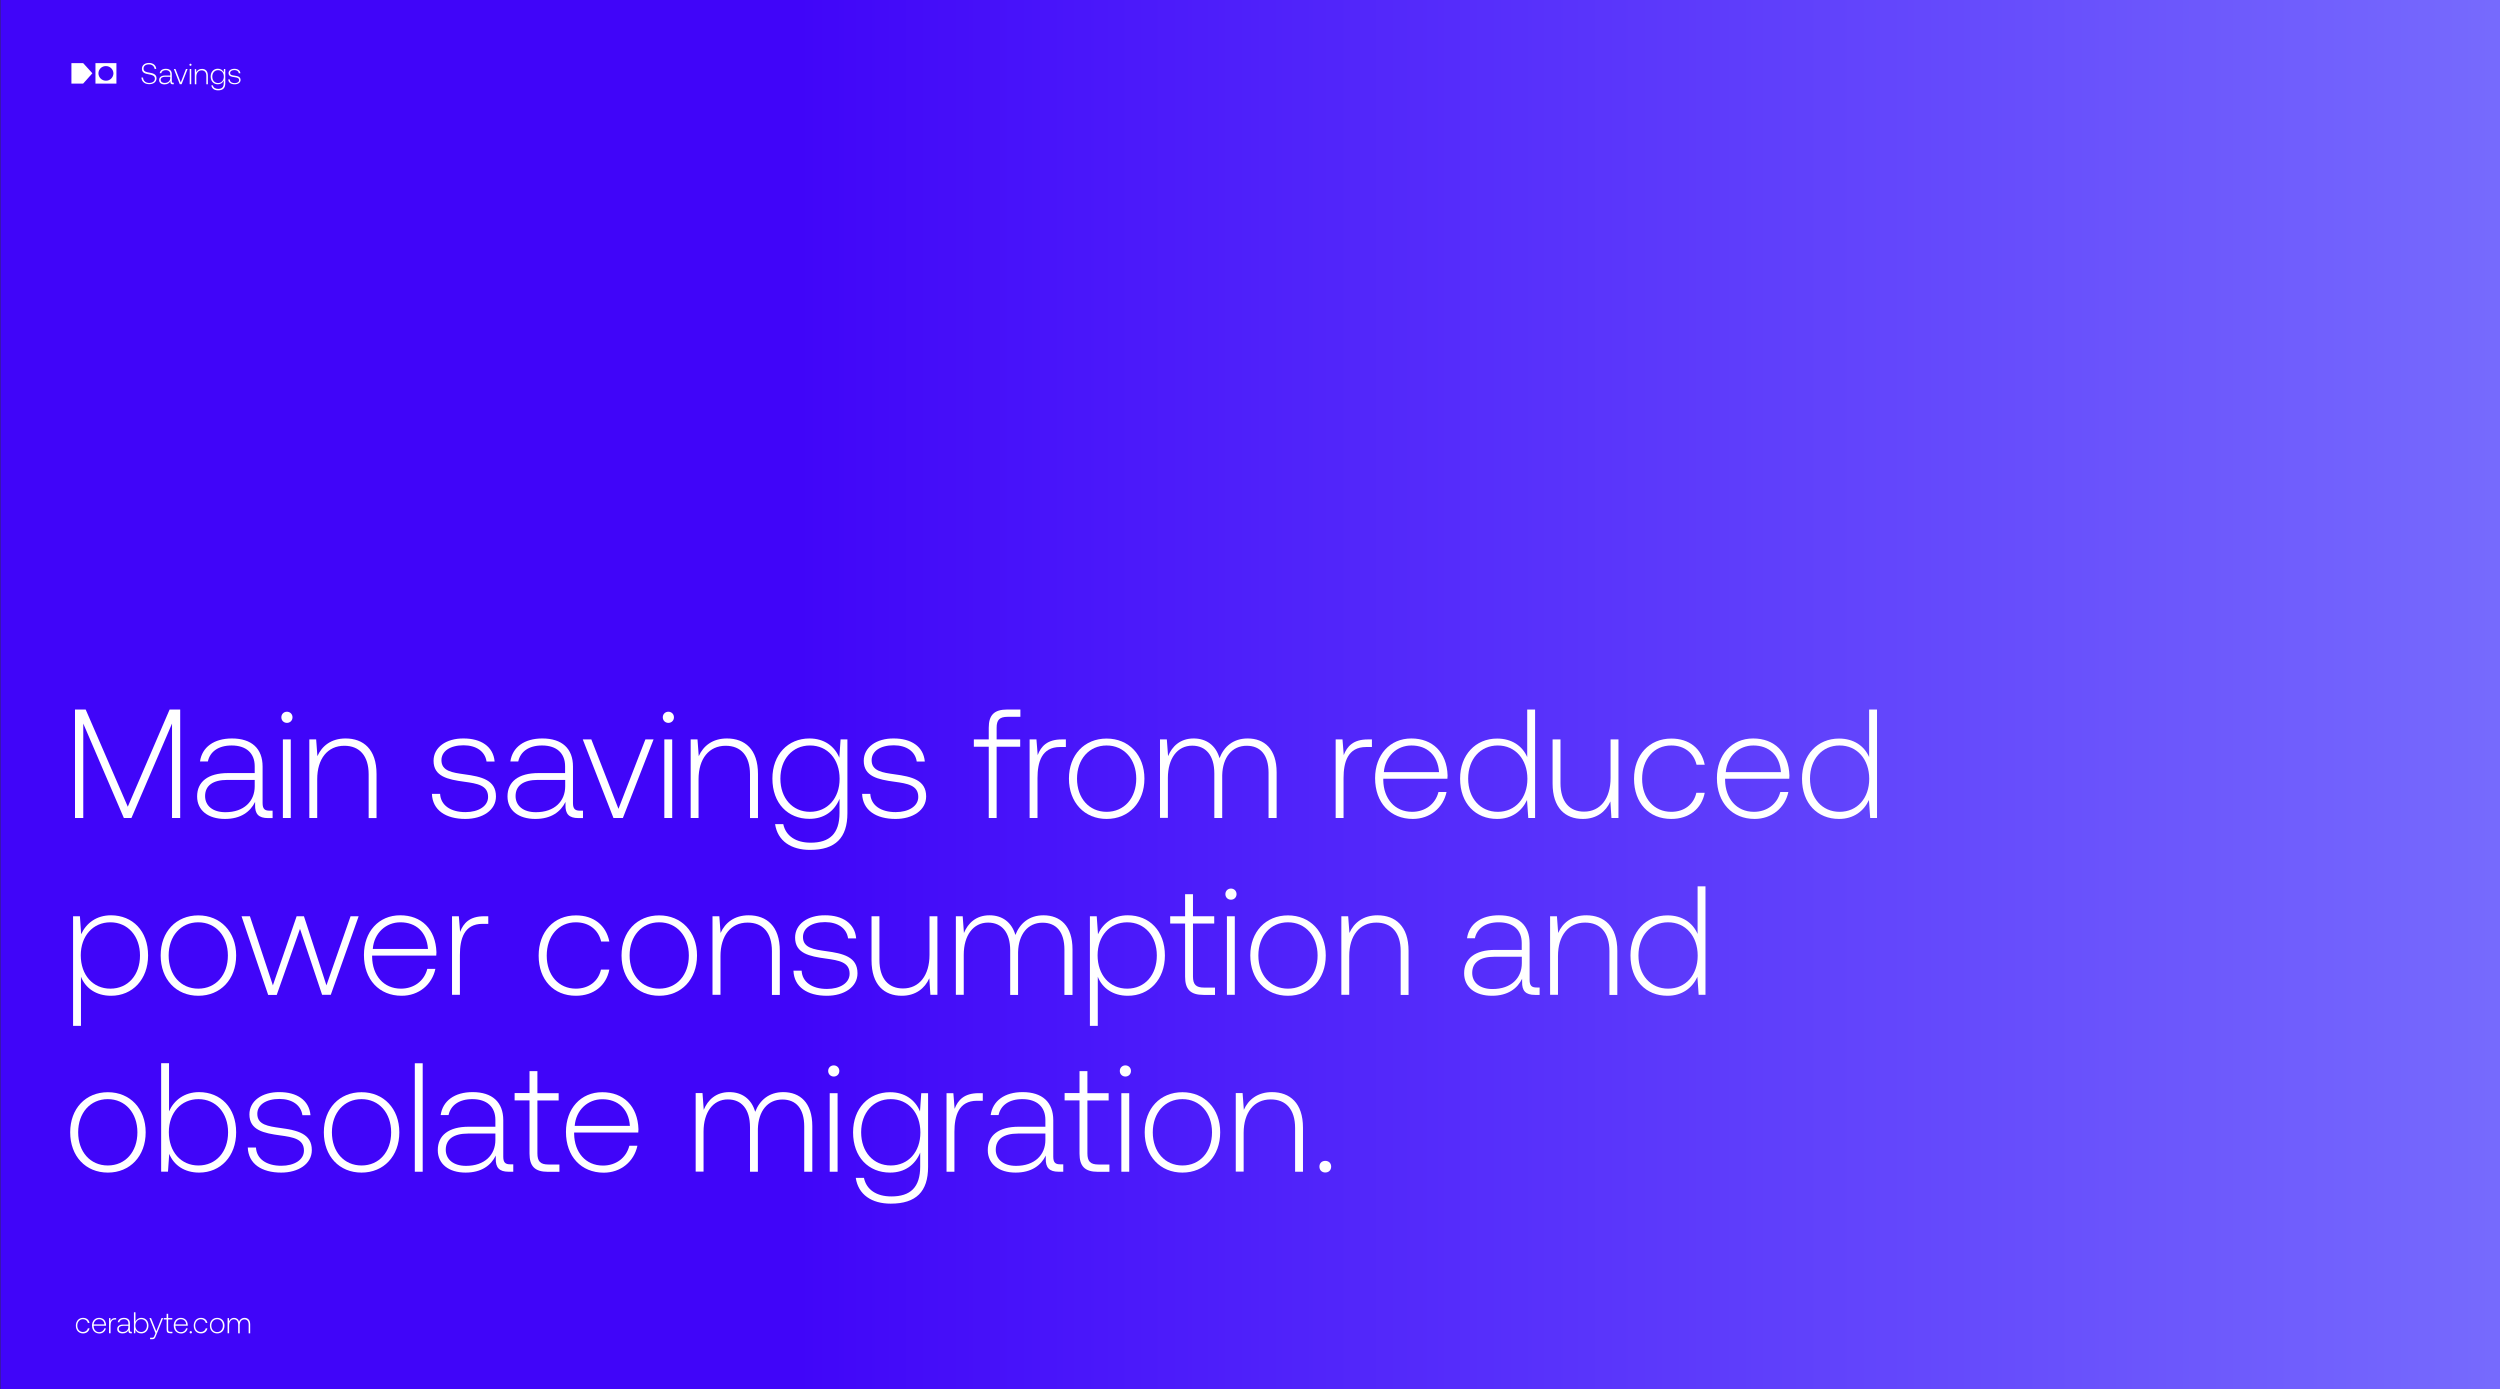 <svg xmlns="http://www.w3.org/2000/svg" xmlns:xlink="http://www.w3.org/1999/xlink" id="Ebene_1" x="0px" y="0px" viewBox="0 0 2600 1445" style="enable-background:new 0 0 2600 1445;" xml:space="preserve"><rect x="0" y="0" width="2600" height="1445" fill="#333333" stroke="none"/> <style type="text/css"> .st0{fill:url(#Rechteck_1_00000170975139382257151150000011323862354486289824_);} .st1{enable-background:new ;} .st2{fill:#FFFFFF;} </style> <g id="Gruppe_42" transform="translate(0 -12691)"> <linearGradient id="Rechteck_1_00000030453102493578289220000008394962209019922854_" gradientUnits="userSpaceOnUse" x1="341.363" y1="13771.216" x2="342.013" y2="13771.216" gradientTransform="matrix(-4000 0 0 2229 1368880 -30682624)"> <stop offset="0" style="stop-color:#909AFF"></stop> <stop offset="0.999" style="stop-color:#4005F9"></stop> </linearGradient> <rect id="Rechteck_1_00000130622904156326874750000016815706144733739656_" x="0.4" y="12691" style="fill:url(#Rechteck_1_00000030453102493578289220000008394962209019922854_);" width="2599.6" height="1448.7"></rect> </g> <g id="Gruppe_23" transform="translate(137.391 2086.965)"> <g class="st1"> <path class="st2" d="M-58.5-708.3c0-4.8,3.1-8.1,7.5-8.1c3.6,0,6.1,2,6.7,5.3h-1.7c-0.6-2.4-2.4-3.9-5.1-3.9 c-3.5,0-5.9,2.8-5.9,6.7s2.4,6.6,5.9,6.6c2.6,0,4.5-1.5,5.1-3.8h1.7c-0.6,3.2-3.2,5.3-6.7,5.3C-55.4-700.2-58.5-703.4-58.5-708.3z "></path> <path class="st2" d="M-41.7-708.4c0-4.7,3-8,7.3-8c4.2,0,7.1,2.7,7.3,7.5c0,0.2,0,0.4,0,0.7H-40v0.3c0.1,3.7,2.3,6.4,5.8,6.4 c2.6,0,4.7-1.5,5.3-4h1.6c-0.7,3.2-3.3,5.4-6.8,5.4C-38.6-700.2-41.7-703.4-41.7-708.4z M-28.8-709.6c-0.2-3.5-2.5-5.4-5.6-5.4 c-2.9,0-5.3,2.2-5.6,5.4H-28.8z"></path> <path class="st2" d="M-16.6-716.2v1.5h-1.2c-3.7,0-4.6,3.1-4.6,6.3v8h-1.6v-15.8h1.4l0.2,3.1c0.7-1.7,1.9-3.1,4.8-3.1H-16.6z"></path> <path class="st2" d="M-0.3-701.8v1.5h-0.9c-1.9,0-2.7-0.8-2.6-2.7v-0.6c-1,2-2.9,3.4-6.1,3.4c-3.4,0-5.6-1.7-5.6-4.5 c0-3,2.2-4.7,6.2-4.7h5.4v-1.4c0-2.6-1.7-4.2-4.6-4.2c-2.7,0-4.4,1.3-4.8,3.2h-1.6c0.4-2.9,2.8-4.6,6.4-4.6c4,0,6.2,2,6.2,5.6v7.4 c0,1.2,0.5,1.5,1.4,1.5H-0.3z M-3.9-708.1h-5.5c-2.9,0-4.5,1.2-4.5,3.2c0,2,1.6,3.2,4.1,3.2c3.7,0,5.9-2.2,5.9-5.2V-708.1z"></path> <path class="st2" d="M17-708.3c0,4.8-3.1,8.1-7.5,8.1c-3,0-5.1-1.5-6-3.8l-0.2,3.6H1.9v-21.8h1.6v9.7c1-2.2,3.1-3.9,6.1-3.9 C13.9-716.4,17-713.3,17-708.3z M15.4-708.3c0-3.9-2.4-6.7-6-6.7c-3.5,0-6,2.8-6,6.6c0,4,2.4,6.7,6,6.7 C12.9-701.6,15.4-704.4,15.4-708.3z"></path> <path class="st2" d="M18-716.2h1.7l5.5,13.8l5.4-13.8h1.7l-7.6,18.7c-1,2.5-1.5,3.3-3.6,3.3h-2.4v-1.5h2c1.6,0,1.9-0.5,2.6-2.2 l1-2.6L18-716.2z"></path> <path class="st2" d="M35.9-714.7h-3v-1.5h3v-4.4h1.6v4.4h4.3v1.5h-4.3v10.6c0,1.6,0.6,2.2,2.2,2.2h2.2v1.5h-2.3 c-2.7,0-3.7-1.2-3.7-3.7V-714.7z"></path> <path class="st2" d="M43.3-708.4c0-4.7,3-8,7.3-8c4.2,0,7.1,2.7,7.3,7.5c0,0.2,0,0.4,0,0.7H45v0.3c0.1,3.7,2.3,6.4,5.8,6.4 c2.6,0,4.7-1.5,5.3-4h1.6c-0.7,3.2-3.3,5.4-6.8,5.4C46.4-700.2,43.3-703.4,43.3-708.4z M56.2-709.6c-0.2-3.5-2.5-5.4-5.6-5.4 c-2.9,0-5.3,2.2-5.6,5.4H56.2z"></path> <path class="st2" d="M61-702.6c0.7,0,1.2,0.4,1.2,1.2c0,0.7-0.5,1.2-1.2,1.2c-0.7,0-1.2-0.5-1.2-1.2 C59.8-702.1,60.3-702.6,61-702.6z"></path> <path class="st2" d="M64.1-708.3c0-4.8,3.1-8.1,7.5-8.1c3.6,0,6.1,2,6.7,5.3h-1.7c-0.6-2.4-2.4-3.9-5.1-3.9 c-3.5,0-5.9,2.8-5.9,6.7s2.4,6.6,5.9,6.6c2.6,0,4.5-1.5,5.1-3.8h1.7c-0.6,3.2-3.1,5.3-6.7,5.3C67.1-700.2,64.1-703.4,64.1-708.3z"></path> <path class="st2" d="M80.9-708.3c0-4.8,3.1-8.1,7.6-8.1c4.5,0,7.6,3.3,7.6,8.1c0,4.8-3.1,8.1-7.6,8.1 C84-700.2,80.9-703.5,80.9-708.3z M94.4-708.3c0-3.9-2.4-6.7-6-6.7c-3.5,0-6,2.8-6,6.7c0,3.9,2.4,6.7,6,6.7 C92-701.6,94.4-704.4,94.4-708.3z"></path> <path class="st2" d="M122.8-709.5v9.2h-1.6v-9.1c0-3.6-1.7-5.4-4.4-5.4c-3,0-4.8,2.3-4.9,5.9v8.6h-1.6v-9c0-3.6-1.7-5.6-4.5-5.6 c-3,0-4.9,2.6-4.9,6.5v8h-1.6v-15.8h1.4l0.2,3.4c0.8-2,2.4-3.6,5.1-3.6c2.5,0,4.5,1.3,5.2,4c0.9-2.3,2.8-4,5.7-4 C120.2-716.4,122.8-714.3,122.8-709.5z"></path> </g> </g> <g id="Gruppe_23_00000008138055702373983600000001684177438808981407_" transform="translate(137.391 2086.965)"> <g class="st1"> <path class="st2" d="M11.4-2006.1c0.2,3.2,2.7,5.4,6.4,5.4c3.5,0,5.9-1.7,5.9-4.5c0-3.2-3.1-3.9-6.5-4.5c-3.5-0.6-7-1.5-7-5.7 c0-3.7,2.9-6.1,7.3-6.1c4.5,0,7.3,2.5,7.6,6.2h-1.7c-0.4-2.8-2.6-4.7-5.9-4.7c-3.4,0-5.6,1.6-5.6,4.4c0,3.1,2.9,3.7,6.2,4.2 c3.6,0.6,7.3,1.7,7.3,5.8c0,3.7-3,6.2-7.6,6.2c-4.9,0-7.9-2.8-8.1-6.9H11.4z"></path> <path class="st2" d="M43.3-2000.8v1.5h-0.9c-1.9,0-2.7-0.8-2.6-2.7v-0.6c-1,2-2.9,3.4-6.1,3.4c-3.4,0-5.6-1.7-5.6-4.5 c0-3,2.2-4.7,6.2-4.7h5.4v-1.4c0-2.6-1.7-4.2-4.6-4.2c-2.7,0-4.4,1.3-4.8,3.2h-1.6c0.4-2.9,2.8-4.6,6.4-4.6c4,0,6.2,2,6.2,5.6v7.4 c0,1.2,0.5,1.5,1.4,1.5H43.3z M39.7-2007.1h-5.5c-2.9,0-4.5,1.2-4.5,3.2c0,2,1.6,3.2,4.1,3.2c3.7,0,5.9-2.2,5.9-5.2V-2007.1z"></path> <path class="st2" d="M43.4-2015.2h1.7l5.5,14l5.4-14h1.7l-6.2,15.8h-1.9L43.4-2015.2z"></path> <path class="st2" d="M59.6-2019.6c0-0.7,0.5-1.1,1.1-1.1c0.6,0,1.1,0.5,1.1,1.1c0,0.7-0.5,1.1-1.1,1.1 C60.1-2018.5,59.6-2019,59.6-2019.6z M59.9-2015.2h1.6v15.8h-1.6V-2015.2z"></path> <path class="st2" d="M78.8-2008.2v8.9h-1.6v-8.8c0-3.7-1.8-5.7-4.9-5.7c-3.4,0-5.5,2.6-5.5,6.7v7.8h-1.6v-15.8h1.4l0.2,3.4 c0.9-2.1,2.8-3.6,5.7-3.6C76.2-2015.4,78.8-2013.2,78.8-2008.2z"></path> <path class="st2" d="M95.5-2015.2h1.4v14.8c0,5-2.4,7.4-7.5,7.4c-3.8,0-6.5-1.8-7-5.2H84c0.5,2.4,2.6,3.7,5.5,3.7 c3.8,0,5.8-1.8,5.8-6v-2.8c-1,2.5-3.1,4-6.1,4c-4.3,0-7.5-3.1-7.5-8.1c0-4.8,3.1-8.1,7.5-8.1c2.9,0,5.1,1.5,6,3.9L95.5-2015.2z M95.4-2007.3c0-4-2.4-6.7-6-6.7c-3.5,0-6,2.7-6,6.7s2.4,6.7,6,6.7C92.9-2000.6,95.4-2003.4,95.4-2007.3z"></path> <path class="st2" d="M101.6-2004.2c0.1,2.3,2.1,3.7,5.1,3.7c2.6,0,4.6-1.2,4.6-3.1c0-2.3-2.2-2.7-4.8-3.1c-3.2-0.4-6.2-1-6.2-4.2 c0-2.7,2.5-4.5,6.1-4.5c3.4,0,6,1.6,6.2,4.6H111c-0.3-2.1-2.1-3.3-4.6-3.3c-2.7,0-4.5,1.2-4.5,3c0,2.2,2.2,2.5,4.6,2.8 c3.4,0.5,6.3,1.1,6.3,4.5c0,2.8-2.7,4.5-6.1,4.5c-4,0-6.6-1.8-6.7-5.1H101.6z"></path> </g> </g> <g class="st1"> <path class="st2" d="M78,737.9h11.1L132.9,839l43.5-101.1h11v112.8h-8.5v-98.2l-42.2,98.2h-7.9l-42.2-98.2v98.2H78V737.9z"></path> <path class="st2" d="M283.5,843.2v7.6h-4.8c-9.7,0-13.7-4.2-13.4-13.9V834c-5,10.2-14.8,17.7-31.4,17.7c-17.4,0-28.9-8.9-28.9-23.4 c0-15.3,11.3-24.3,32.2-24.3h27.7v-7.1c0-13.5-8.7-21.6-24-21.6c-13.9,0-22.6,6.6-24.7,16.6H208c2.1-14.8,14.5-23.9,33.2-23.9 c20.5,0,31.9,10.5,31.9,29.2v38c0,6.3,2.4,7.9,7.3,7.9H283.5z M264.9,811.1h-28.4c-15.2,0-23.2,6-23.2,16.8 c0,10.2,8.1,16.8,21.1,16.8c19.3,0,30.5-11.3,30.5-26.9V811.1z"></path> <path class="st2" d="M292.6,746c0-3.4,2.6-5.8,5.8-5.8s5.8,2.4,5.8,5.8s-2.6,5.8-5.8,5.8S292.6,749.4,292.6,746z M294.2,769h8.2 v81.7h-8.2V769z"></path> <path class="st2" d="M391.6,805v45.8h-8.2v-45.5c0-19.3-9.5-29.7-25.3-29.7c-17.4,0-28.2,13.5-28.2,34.8v40.3h-8.2V769h7.1 l1.3,17.4c4.7-10.6,14.3-18.4,29.3-18.4C377.9,768,391.6,779.2,391.6,805z"></path> <path class="st2" d="M457.7,825.6c0.6,11.8,10.8,19,26.4,19c13.4,0,23.5-6.1,23.5-15.8c0-12.1-11.1-13.9-24.8-15.8 c-16.8-2.3-31.9-5.3-31.9-21.8c0-14,13.1-23.4,31.3-23.2c17.7,0,30.8,8.1,32.2,24H506c-1.5-10.6-10.8-16.9-23.9-16.9 c-13.9,0-23,6.1-23,15.5c0,11.4,11.3,12.9,24,14.7c17.6,2.4,32.7,5.8,32.7,23c0,14.5-14.2,23.4-31.8,23.4 c-20.5,0-34.2-9.2-34.8-26.1H457.7z"></path> <path class="st2" d="M606.3,843.2v7.6h-4.8c-9.7,0-13.7-4.2-13.4-13.9V834c-5,10.2-14.8,17.7-31.4,17.7c-17.4,0-28.9-8.9-28.9-23.4 c0-15.3,11.3-24.3,32.2-24.3h27.7v-7.1c0-13.5-8.7-21.6-24-21.6c-13.9,0-22.6,6.6-24.7,16.6h-8.2c2.1-14.8,14.5-23.9,33.2-23.9 c20.5,0,31.9,10.5,31.9,29.2v38c0,6.3,2.4,7.9,7.3,7.9H606.3z M587.8,811.1h-28.4c-15.2,0-23.2,6-23.2,16.8 c0,10.2,8.1,16.8,21.1,16.8c19.3,0,30.5-11.3,30.5-26.9V811.1z"></path> <path class="st2" d="M606.1,769h8.9l28.2,72.2l28-72.2h8.5l-31.9,81.7H638L606.1,769z"></path> <path class="st2" d="M689.3,746c0-3.4,2.6-5.8,5.8-5.8s5.8,2.4,5.8,5.8s-2.6,5.8-5.8,5.8S689.3,749.4,689.3,746z M690.9,769h8.2 v81.7h-8.2V769z"></path> <path class="st2" d="M788.3,805v45.8H780v-45.5c0-19.3-9.5-29.7-25.3-29.7c-17.4,0-28.2,13.5-28.2,34.8v40.3h-8.2V769h7.1l1.3,17.4 C731.4,775.8,741,768,756,768C774.6,768,788.3,779.2,788.3,805z"></path> <path class="st2" d="M874.2,769h7.1v76.7c0,25.6-12.4,38.2-38.8,38.2c-19.8,0-33.8-9.3-36.4-26.8h8.5c2.6,12.4,13.2,19.3,28.5,19.3 c19.7,0,30-9.3,30-31.1v-14.5c-5.2,12.7-16,20.8-31.3,20.8c-22.4,0-38.5-16.1-38.5-41.9c0-24.8,16.1-41.7,38.5-41.7 c15.2,0,26.1,7.9,31.1,20L874.2,769z M873.2,810c0-20.5-12.6-34.7-30.8-34.7c-18.2,0-30.8,14.2-30.8,34.5s12.6,34.5,30.8,34.5 C860.6,844.3,873.2,830.1,873.2,810z"></path> <path class="st2" d="M905.1,825.6c0.6,11.8,10.8,19,26.4,19c13.4,0,23.5-6.1,23.5-15.8c0-12.1-11.1-13.9-24.8-15.8 c-16.8-2.3-31.9-5.3-31.9-21.8c0-14,13.1-23.4,31.3-23.2c17.7,0,30.8,8.1,32.2,24h-8.4c-1.5-10.6-10.8-16.9-23.9-16.9 c-13.9,0-23,6.1-23,15.5c0,11.4,11.3,12.9,24,14.7c17.6,2.4,32.7,5.8,32.7,23c0,14.5-14.2,23.4-31.8,23.4 c-20.5,0-34.2-9.2-34.8-26.1H905.1z"></path> <path class="st2" d="M1012.8,769h15.5v-12.1c0-13.1,5.5-19,19.2-19h13.7v7.6h-13.4c-8.2,0-11.3,3.2-11.3,11.3V769h24.5v7.6h-24.5 v74.1h-8.2v-74.1h-15.5V769z"></path> <path class="st2" d="M1108.5,769v7.9h-6c-19.2,0-23.5,15.8-23.5,32.4v41.4h-8.2V769h7.1l1.3,16.3c3.4-9,9.8-16.3,25-16.3H1108.5z"></path> <path class="st2" d="M1111.7,809.8c0-24.7,16.1-41.7,39.2-41.7c23,0,39.3,17.1,39.3,41.7c0,24.8-16.3,41.9-39.3,41.9 C1127.9,851.7,1111.7,834.6,1111.7,809.8z M1181.7,809.8c0-20.1-12.6-34.5-30.8-34.5c-18.2,0-30.8,14.3-30.8,34.5 c0,20.3,12.6,34.5,30.8,34.5C1169.1,844.3,1181.7,830.1,1181.7,809.8z"></path> <path class="st2" d="M1327.7,803.3v47.4h-8.4v-47.1c0-18.5-8.5-28-22.7-28c-15.3,0-25,11.9-25.5,30.6v44.5h-8.2v-46.3 c0-18.9-8.9-28.9-23-28.9c-15.6,0-25.3,13.5-25.3,33.5v41.6h-8.2V769h7.1l1.3,17.4c4.2-10.2,12.6-18.4,26.6-18.4 c12.9,0,23,6.9,26.9,20.5c4.7-12.1,14.3-20.5,29.3-20.5C1314.7,768,1327.7,778.7,1327.7,803.3z"></path> <path class="st2" d="M1426.8,769v7.9h-6c-19.2,0-23.5,15.8-23.5,32.4v41.4h-8.2V769h7.1l1.3,16.3c3.4-9,9.8-16.3,25-16.3H1426.8z"></path> <path class="st2" d="M1430.1,809.3c0-24.2,15.3-41.3,37.7-41.3c21.9,0,36.9,14.2,37.7,38.5c0,1-0.2,2.3-0.2,3.4h-66.7v1.5 c0.3,19,11.8,32.9,30,32.9c13.4,0,24.2-7.9,27.4-20.6h8.4c-3.5,16.4-17.2,28-35.1,28C1446,851.7,1430.1,834.9,1430.1,809.3z M1496.6,803c-1.3-17.9-12.7-27.7-28.7-27.7c-15,0-27.4,11.1-28.7,27.7H1496.6z"></path> <path class="st2" d="M1588.3,737.9h8.2v112.8h-7.1l-1.3-18.7c-5.2,11.4-15.8,19.7-31.1,19.7c-22.4,0-38.5-16.1-38.5-41.9 c0-24.7,16.1-41.7,38.5-41.7c15.3,0,26.3,7.7,31.3,19.3V737.9z M1588.5,810c0-20.3-12.6-34.7-30.8-34.7 c-18.2,0-30.8,14.3-30.8,34.5c0,20.3,12.6,34.5,30.8,34.5C1575.9,844.3,1588.5,830.1,1588.5,810z"></path> <path class="st2" d="M1675,769h8.2v81.7h-7.3l-1.1-17.2c-4.7,10.5-14.2,18.2-28.7,18.2c-18.1,0-31.4-11.3-31.4-36.9V769h8.2v45.3 c0,19.5,9.3,29.8,24.5,29.8c16.9,0,27.6-13.5,27.6-35V769z"></path> <path class="st2" d="M1699.4,810c0-24.8,15.8-41.9,38.8-41.9c18.5,0,31.3,10.3,34.7,27.2h-8.5c-2.9-12.2-12.6-20-26.3-20 c-18.1,0-30.3,14.3-30.3,34.7s12.4,34.3,30.3,34.3c13.5,0,23.4-7.7,26.1-19.8h8.7c-3.2,16.6-16.3,27.2-34.8,27.2 C1715,851.7,1699.4,835.1,1699.4,810z"></path> <path class="st2" d="M1785.6,809.3c0-24.2,15.3-41.3,37.7-41.3c21.9,0,36.9,14.2,37.7,38.5c0,1-0.2,2.3-0.2,3.4h-66.7v1.5 c0.3,19,11.8,32.9,30,32.9c13.4,0,24.2-7.9,27.4-20.6h8.4c-3.5,16.4-17.2,28-35.1,28C1801.6,851.7,1785.6,834.9,1785.6,809.3z M1852.2,803c-1.3-17.9-12.7-27.7-28.7-27.7c-15,0-27.4,11.1-28.7,27.7H1852.2z"></path> <path class="st2" d="M1943.9,737.9h8.2v112.8h-7.1l-1.3-18.7c-5.2,11.4-15.8,19.7-31.1,19.7c-22.4,0-38.5-16.1-38.5-41.9 c0-24.7,16.1-41.7,38.5-41.7c15.3,0,26.3,7.7,31.3,19.3V737.9z M1944,810c0-20.3-12.6-34.7-30.8-34.7c-18.2,0-30.8,14.3-30.8,34.5 c0,20.3,12.6,34.5,30.8,34.5C1931.5,844.3,1944,830.1,1944,810z"></path> </g> <g class="st1"> <path class="st2" d="M154,993.7c0,24.8-16.1,41.9-38.5,41.9c-15.5,0-26.6-7.9-31.3-19.8v51.1H76v-114h7.1l1.3,18.7 c5.2-11.4,15.8-19.7,31.1-19.7C137.9,952,154,968.1,154,993.7z M145.6,993.7c0-20.1-12.6-34.5-30.8-34.5 c-18.2,0-30.8,14.3-30.8,34.3c0,20.5,12.6,34.7,30.8,34.7C133.1,1028.2,145.6,1014,145.6,993.7z"></path> <path class="st2" d="M167.1,993.7c0-24.7,16.1-41.7,39.2-41.7c23,0,39.3,17.1,39.3,41.7c0,24.8-16.3,41.9-39.3,41.9 C183.2,1035.6,167.1,1018.5,167.1,993.7z M237,993.7c0-20.1-12.6-34.5-30.8-34.5c-18.2,0-30.8,14.3-30.8,34.5 c0,20.3,12.6,34.5,30.8,34.5C224.5,1028.2,237,1014,237,993.7z"></path> <path class="st2" d="M251.2,952.9h8.7l23.9,71.9l24.7-71.9h7.6l23.4,71.9l25.1-71.9h8.4l-29,81.7H335L312,966l-24.2,68.7h-8.9 L251.2,952.9z"></path> <path class="st2" d="M378.5,993.2c0-24.2,15.3-41.3,37.7-41.3c21.9,0,36.9,14.2,37.7,38.5c0,1-0.2,2.3-0.2,3.4h-66.7v1.5 c0.3,19,11.8,32.9,30,32.9c13.4,0,24.2-7.9,27.4-20.6h8.4c-3.5,16.4-17.2,28-35.1,28C394.5,1035.6,378.5,1018.9,378.5,993.2z M445.1,986.9c-1.3-17.9-12.7-27.7-28.7-27.7c-15,0-27.4,11.1-28.7,27.7H445.1z"></path> <path class="st2" d="M507.8,952.9v7.9h-6c-19.2,0-23.5,15.8-23.5,32.4v41.4h-8.2v-81.7h7.1l1.3,16.3c3.4-9,9.8-16.3,25-16.3H507.8z "></path> <path class="st2" d="M560.2,993.9c0-24.8,15.8-41.9,38.8-41.9c18.5,0,31.3,10.3,34.7,27.2h-8.5c-2.9-12.2-12.6-20-26.3-20 c-18.1,0-30.3,14.3-30.3,34.7s12.4,34.3,30.3,34.3c13.5,0,23.4-7.7,26.1-19.8h8.7c-3.2,16.6-16.3,27.2-34.8,27.2 C575.8,1035.6,560.2,1019,560.2,993.9z"></path> <path class="st2" d="M646.4,993.7c0-24.7,16.1-41.7,39.2-41.7c23,0,39.3,17.1,39.3,41.7c0,24.8-16.3,41.9-39.3,41.9 C662.5,1035.6,646.4,1018.5,646.4,993.7z M716.4,993.7c0-20.1-12.6-34.5-30.8-34.5c-18.2,0-30.8,14.3-30.8,34.5 c0,20.3,12.6,34.5,30.8,34.5C703.8,1028.2,716.4,1014,716.4,993.7z"></path> <path class="st2" d="M811,988.9v45.8h-8.2v-45.5c0-19.3-9.5-29.7-25.3-29.7c-17.4,0-28.2,13.5-28.2,34.8v40.3H741v-81.7h7.1 l1.3,17.4c4.7-10.6,14.3-18.4,29.3-18.4C797.3,952,811,963.1,811,988.9z"></path> <path class="st2" d="M833.7,1009.5c0.6,11.8,10.8,19,26.4,19c13.4,0,23.5-6.1,23.5-15.8c0-12.1-11.1-13.9-24.8-15.8 c-16.8-2.3-31.9-5.3-31.9-21.8c0-14,13.1-23.4,31.3-23.2c17.7,0,30.8,8.1,32.2,24h-8.4c-1.5-10.6-10.8-16.9-23.9-16.9 c-13.9,0-23,6.1-23,15.5c0,11.4,11.3,12.9,24,14.7c17.6,2.4,32.7,5.8,32.7,23c0,14.5-14.2,23.4-31.8,23.4 c-20.5,0-34.2-9.2-34.8-26.1H833.7z"></path> <path class="st2" d="M966.7,952.9h8.2v81.7h-7.3l-1.1-17.2c-4.7,10.5-14.2,18.2-28.7,18.2c-18.1,0-31.4-11.3-31.4-36.9v-45.8h8.2 v45.3c0,19.5,9.3,29.8,24.5,29.8c16.9,0,27.6-13.5,27.6-35V952.9z"></path> <path class="st2" d="M1115.4,987.3v47.4h-8.4v-47.1c0-18.5-8.5-28-22.7-28c-15.3,0-25,11.9-25.5,30.6v44.5h-8.2v-46.3 c0-18.9-8.9-28.9-23-28.9c-15.6,0-25.3,13.5-25.3,33.5v41.6h-8.2v-81.7h7.1l1.3,17.4c4.2-10.2,12.6-18.4,26.6-18.4 c12.9,0,23,6.9,26.9,20.5c4.7-12.1,14.3-20.5,29.3-20.5C1102.4,952,1115.4,962.6,1115.4,987.3z"></path> <path class="st2" d="M1211.5,993.7c0,24.8-16.1,41.9-38.5,41.9c-15.5,0-26.6-7.9-31.3-19.8v51.1h-8.2v-114h7.1l1.3,18.7 c5.2-11.4,15.8-19.7,31.1-19.7C1195.4,952,1211.5,968.1,1211.5,993.7z M1203.1,993.7c0-20.1-12.6-34.5-30.8-34.5 c-18.2,0-30.8,14.3-30.8,34.3c0,20.5,12.6,34.7,30.8,34.7C1190.6,1028.2,1203.1,1014,1203.1,993.7z"></path> <path class="st2" d="M1232.5,960.5H1217v-7.6h15.5v-22.9h8.2v22.9h22.1v7.6h-22.1v55c0,8.4,3.1,11.6,11.6,11.6h11.3v7.6h-11.9 c-13.9,0-19.2-6-19.2-19V960.5z"></path> <path class="st2" d="M1274.4,929.9c0-3.4,2.6-5.8,5.8-5.8s5.8,2.4,5.8,5.8s-2.6,5.8-5.8,5.8S1274.4,933.3,1274.4,929.9z M1276,952.9h8.2v81.7h-8.2V952.9z"></path> <path class="st2" d="M1300.3,993.7c0-24.7,16.1-41.7,39.2-41.7c23,0,39.3,17.1,39.3,41.7c0,24.8-16.3,41.9-39.3,41.9 C1316.4,1035.6,1300.3,1018.5,1300.3,993.7z M1370.3,993.7c0-20.1-12.6-34.5-30.8-34.5c-18.2,0-30.8,14.3-30.8,34.5 c0,20.3,12.6,34.5,30.8,34.5C1357.7,1028.2,1370.3,1014,1370.3,993.7z"></path> <path class="st2" d="M1464.9,988.9v45.8h-8.2v-45.5c0-19.3-9.5-29.7-25.3-29.7c-17.4,0-28.2,13.5-28.2,34.8v40.3h-8.2v-81.7h7.1 l1.3,17.4c4.7-10.6,14.3-18.4,29.3-18.4C1451.2,952,1464.9,963.1,1464.9,988.9z"></path> <path class="st2" d="M1601.2,1027.1v7.6h-4.8c-9.7,0-13.7-4.2-13.4-13.9v-2.9c-5,10.2-14.8,17.7-31.4,17.7 c-17.4,0-28.9-8.9-28.9-23.4c0-15.3,11.3-24.3,32.2-24.3h27.7v-7.1c0-13.5-8.7-21.6-24-21.6c-13.9,0-22.6,6.6-24.7,16.6h-8.2 c2.1-14.8,14.5-23.9,33.2-23.9c20.5,0,31.9,10.5,31.9,29.2v38c0,6.3,2.4,7.9,7.3,7.9H1601.2z M1582.7,995h-28.4 c-15.2,0-23.2,6-23.2,16.8c0,10.2,8.1,16.8,21.1,16.8c19.3,0,30.5-11.3,30.5-26.9V995z"></path> <path class="st2" d="M1682,988.9v45.8h-8.2v-45.5c0-19.3-9.5-29.7-25.3-29.7c-17.4,0-28.2,13.5-28.2,34.8v40.3h-8.2v-81.7h7.1 l1.3,17.4c4.7-10.6,14.3-18.4,29.3-18.4C1668.3,952,1682,963.1,1682,988.9z"></path> <path class="st2" d="M1765.5,921.8h8.2v112.8h-7.1l-1.3-18.7c-5.2,11.4-15.8,19.7-31.1,19.7c-22.4,0-38.5-16.1-38.5-41.9 c0-24.7,16.1-41.7,38.5-41.7c15.3,0,26.3,7.7,31.3,19.3V921.8z M1765.6,993.9c0-20.3-12.6-34.7-30.8-34.7 c-18.2,0-30.8,14.3-30.8,34.5c0,20.3,12.6,34.5,30.8,34.5C1753.1,1028.2,1765.6,1014,1765.6,993.9z"></path> </g> <g class="st1"> <path class="st2" d="M73,1177.6c0-24.7,16.1-41.7,39.2-41.7c23,0,39.3,17.1,39.3,41.7c0,24.8-16.3,41.9-39.3,41.9 C89.1,1219.5,73,1202.5,73,1177.6z M142.9,1177.6c0-20.1-12.6-34.5-30.8-34.5c-18.2,0-30.8,14.3-30.8,34.5 c0,20.3,12.6,34.5,30.8,34.5C130.3,1212.1,142.9,1198,142.9,1177.6z"></path> <path class="st2" d="M245.6,1177.6c0,24.8-16.1,41.9-38.5,41.9c-15.3,0-26.3-7.7-31.1-19.5l-1.3,18.5h-7.1v-112.8h8.2v50.1 c5.2-11.6,16-20,31.3-20C229.5,1135.9,245.6,1152,245.6,1177.6z M237.2,1177.6c0-20.1-12.6-34.5-30.8-34.5 c-18.2,0-30.8,14.3-30.8,34.3c0,20.5,12.6,34.7,30.8,34.7C224.6,1212.1,237.2,1198,237.2,1177.6z"></path> <path class="st2" d="M266.2,1193.4c0.6,11.8,10.8,19,26.4,19c13.4,0,23.5-6.1,23.5-15.8c0-12.1-11.1-13.9-24.8-15.8 c-16.8-2.3-31.9-5.3-31.9-21.8c0-14,13.1-23.4,31.3-23.2c17.7,0,30.8,8.1,32.2,24h-8.4c-1.5-10.6-10.8-16.9-23.9-16.9 c-13.9,0-23,6.1-23,15.5c0,11.4,11.3,12.9,24,14.7c17.6,2.4,32.7,5.8,32.7,23c0,14.5-14.2,23.4-31.8,23.4 c-20.5,0-34.2-9.2-34.8-26.1H266.2z"></path> <path class="st2" d="M336.8,1177.6c0-24.7,16.1-41.7,39.2-41.7c23,0,39.3,17.1,39.3,41.7c0,24.8-16.3,41.9-39.3,41.9 C352.9,1219.5,336.8,1202.5,336.8,1177.6z M406.8,1177.6c0-20.1-12.6-34.5-30.8-34.5c-18.2,0-30.8,14.3-30.8,34.5 c0,20.3,12.6,34.5,30.8,34.5C394.2,1212.1,406.8,1198,406.8,1177.6z"></path> <path class="st2" d="M431.4,1105.8h8.2v112.8h-8.2V1105.8z"></path> <path class="st2" d="M533.8,1211v7.6h-4.8c-9.7,0-13.7-4.2-13.4-13.9v-2.9c-5,10.2-14.8,17.7-31.4,17.7c-17.4,0-28.9-8.9-28.9-23.4 c0-15.3,11.3-24.3,32.2-24.3h27.7v-7.1c0-13.5-8.7-21.6-24-21.6c-13.9,0-22.6,6.6-24.7,16.6h-8.2c2.1-14.8,14.5-23.9,33.2-23.9 c20.5,0,31.9,10.5,31.9,29.2v38c0,6.3,2.4,7.9,7.3,7.9H533.8z M515.2,1178.9h-28.4c-15.2,0-23.2,6-23.2,16.8 c0,10.2,8.1,16.8,21.1,16.8c19.3,0,30.5-11.3,30.5-26.9V1178.9z"></path> <path class="st2" d="M550.7,1144.4h-15.5v-7.6h15.5V1114h8.2v22.9H581v7.6h-22.1v55c0,8.4,3.1,11.6,11.6,11.6h11.3v7.6h-11.9 c-13.9,0-19.2-6-19.2-19V1144.4z"></path> <path class="st2" d="M588.6,1177.2c0-24.2,15.3-41.3,37.7-41.3c21.9,0,36.9,14.2,37.7,38.5c0,1-0.2,2.3-0.2,3.4h-66.7v1.5 c0.3,19,11.8,32.9,30,32.9c13.4,0,24.2-7.9,27.4-20.6h8.4c-3.5,16.4-17.2,28-35.1,28C604.5,1219.5,588.6,1202.8,588.6,1177.2z M655.1,1170.9c-1.3-17.9-12.7-27.7-28.7-27.7c-15,0-27.4,11.1-28.7,27.7H655.1z"></path> <path class="st2" d="M844.8,1171.2v47.4h-8.4v-47.1c0-18.5-8.5-28-22.7-28c-15.3,0-25,11.9-25.5,30.6v44.5H780v-46.3 c0-18.9-8.9-28.9-23-28.9c-15.6,0-25.3,13.5-25.3,33.5v41.6h-8.2v-81.7h7.1l1.3,17.4c4.2-10.2,12.6-18.4,26.6-18.4 c12.9,0,23,6.9,26.9,20.5c4.7-12.1,14.3-20.5,29.3-20.5C831.8,1135.9,844.8,1146.5,844.8,1171.2z"></path> <path class="st2" d="M861.3,1113.8c0-3.4,2.6-5.8,5.8-5.8s5.8,2.4,5.8,5.8s-2.6,5.8-5.8,5.8S861.3,1117.2,861.3,1113.8z M862.9,1136.9h8.2v81.7h-8.2V1136.9z"></path> <path class="st2" d="M958.1,1136.9h7.1v76.7c0,25.6-12.4,38.2-38.8,38.2c-19.8,0-33.8-9.3-36.4-26.8h8.5 c2.6,12.4,13.2,19.3,28.5,19.3c19.7,0,30-9.3,30-31.1v-14.5c-5.2,12.7-16,20.8-31.3,20.8c-22.4,0-38.5-16.1-38.5-41.9 c0-24.8,16.1-41.7,38.5-41.7c15.2,0,26.1,7.9,31.1,20L958.1,1136.9z M957.2,1177.8c0-20.5-12.6-34.7-30.8-34.7 c-18.2,0-30.8,14.2-30.8,34.5s12.6,34.5,30.8,34.5C944.6,1212.1,957.2,1198,957.2,1177.8z"></path> <path class="st2" d="M1022.1,1136.9v7.9h-6c-19.2,0-23.5,15.8-23.5,32.4v41.4h-8.2v-81.7h7.1l1.3,16.3c3.4-9,9.8-16.3,25-16.3 H1022.1z"></path> <path class="st2" d="M1105.8,1211v7.6h-4.8c-9.7,0-13.7-4.2-13.4-13.9v-2.9c-5,10.2-14.8,17.7-31.4,17.7 c-17.4,0-28.9-8.9-28.9-23.4c0-15.3,11.3-24.3,32.2-24.3h27.7v-7.1c0-13.5-8.7-21.6-24-21.6c-13.9,0-22.6,6.6-24.7,16.6h-8.2 c2.1-14.8,14.5-23.9,33.2-23.9c20.5,0,31.9,10.5,31.9,29.2v38c0,6.3,2.4,7.9,7.3,7.9H1105.8z M1087.2,1178.9h-28.4 c-15.2,0-23.2,6-23.2,16.8c0,10.2,8.1,16.8,21.1,16.8c19.3,0,30.5-11.3,30.5-26.9V1178.9z"></path> <path class="st2" d="M1122.7,1144.4h-15.5v-7.6h15.5V1114h8.2v22.9h22.1v7.6h-22.1v55c0,8.4,3.1,11.6,11.6,11.6h11.3v7.6h-11.9 c-13.9,0-19.2-6-19.2-19V1144.4z"></path> <path class="st2" d="M1164.6,1113.8c0-3.4,2.6-5.8,5.8-5.8s5.8,2.4,5.8,5.8s-2.6,5.8-5.8,5.8S1164.6,1117.2,1164.6,1113.8z M1166.2,1136.9h8.2v81.7h-8.2V1136.9z"></path> <path class="st2" d="M1190.5,1177.6c0-24.7,16.1-41.7,39.2-41.7c23,0,39.3,17.1,39.3,41.7c0,24.8-16.3,41.9-39.3,41.9 C1206.7,1219.5,1190.5,1202.5,1190.5,1177.6z M1260.5,1177.6c0-20.1-12.6-34.5-30.8-34.5c-18.2,0-30.8,14.3-30.8,34.5 c0,20.3,12.6,34.5,30.8,34.5C1247.9,1212.1,1260.5,1198,1260.5,1177.6z"></path> <path class="st2" d="M1355.1,1172.8v45.8h-8.2v-45.5c0-19.3-9.5-29.7-25.3-29.7c-17.4,0-28.2,13.5-28.2,34.8v40.3h-8.2v-81.7h7.1 l1.3,17.4c4.7-10.6,14.3-18.4,29.3-18.4C1341.4,1135.9,1355.1,1147,1355.1,1172.8z"></path> <path class="st2" d="M1378.3,1207.3c3.5,0,6.1,2.3,6.1,6c0,3.7-2.6,6.1-6.1,6.1s-6.1-2.4-6.1-6.1 C1372.2,1209.6,1374.8,1207.3,1378.3,1207.3z"></path> </g> <g> <defs> <rect id="SVGID_1_" x="74.3" y="65.7" width="46.7" height="21.3"></rect> </defs> <clipPath id="SVGID_00000127736759940357237470000003102406267105595793_"> <use xlink:href="#SVGID_1_" style="overflow:visible;"></use> </clipPath> </g> <g id="Gruppe_28_00000002358886963819090300000010831471406596555691_" transform="translate(107.674 12792.035)"> <path id="Pfad_5_00000146486833792519113050000011131496437433089702_" class="st2" d="M2.5-12708.1c-4.3,0-7.7-3.4-7.8-7.6 c0-4.3,3.5-7.7,7.8-7.6c4.3,0,7.7,3.4,7.8,7.6C10.2-12711.5,6.7-12708,2.5-12708.1 M-8.4-12705.1h21.8v-21.3H-8.4V-12705.1z"></path> <path id="Pfad_6_00000176021148603241725920000014540577111239445907_" class="st2" d="M-21.2-12726.4h-12.2v21.3h12.2l9.6-10.7 L-21.2-12726.4z"></path> </g> </svg>